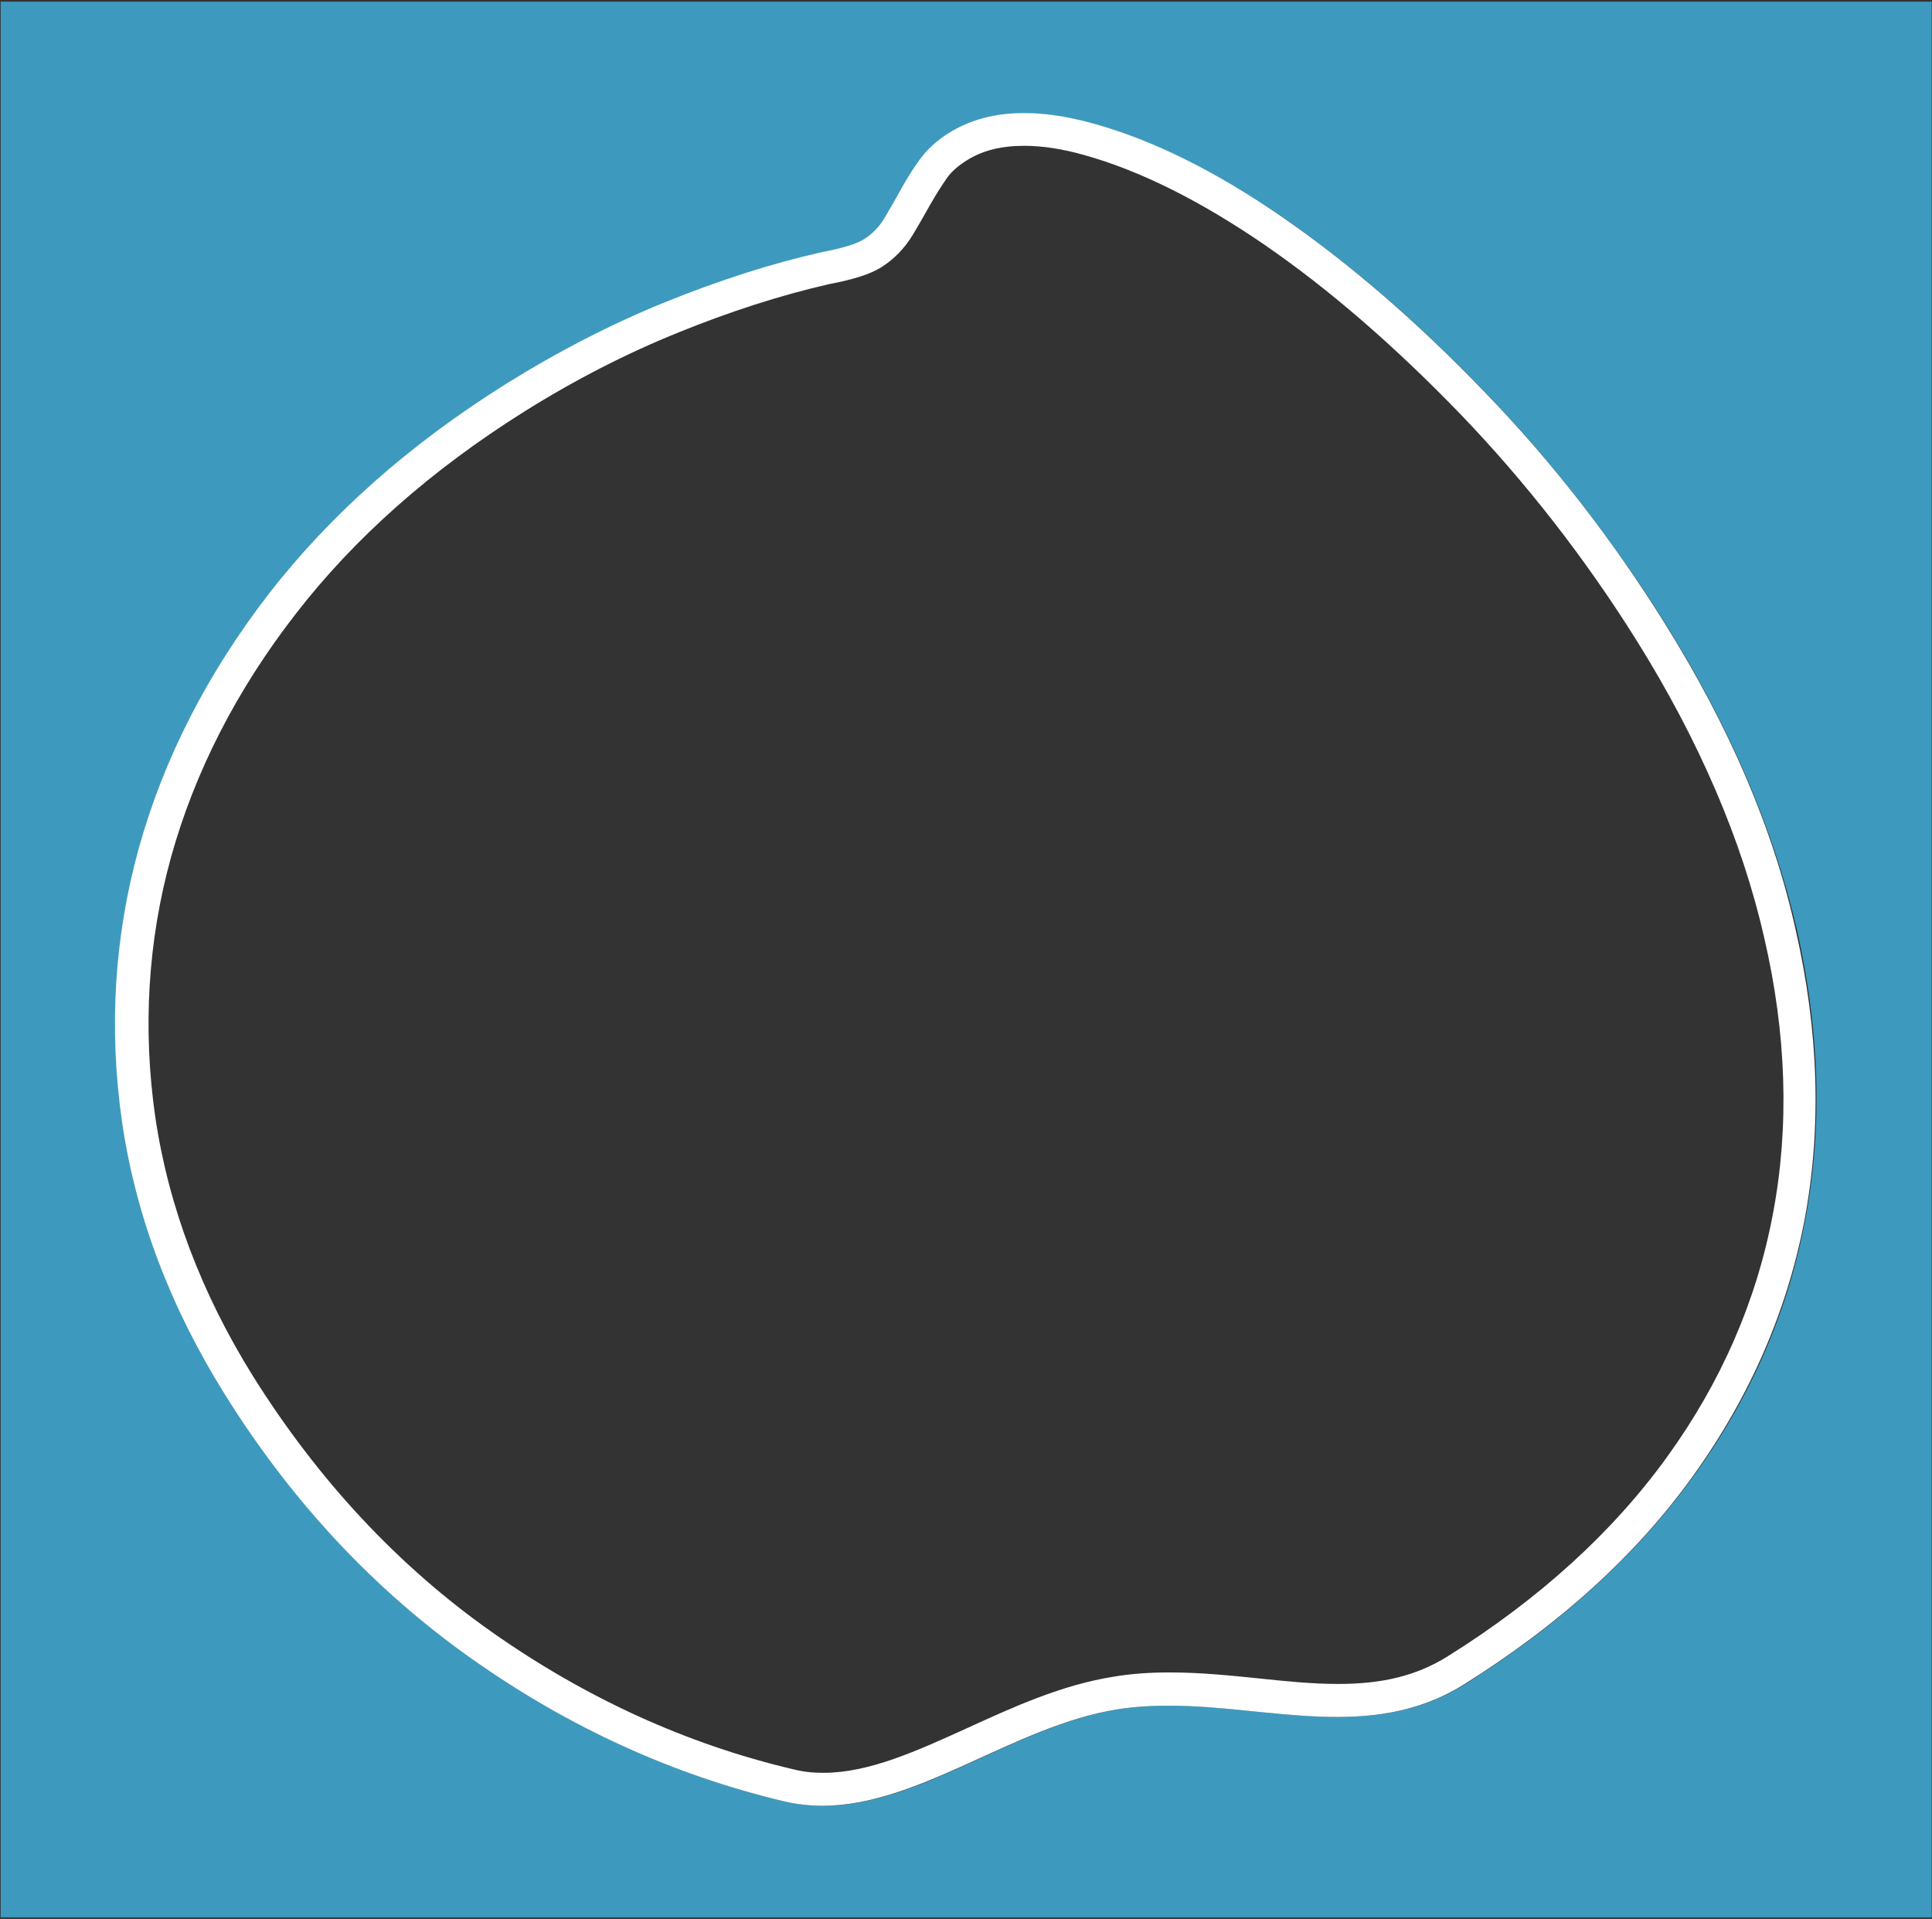 <?xml version="1.0" encoding="utf-8"?>
<!-- Generator: Adobe Illustrator 26.0.1, SVG Export Plug-In . SVG Version: 6.00 Build 0)  -->
<svg version="1.1" id="Livello_1" xmlns="http://www.w3.org/2000/svg" xmlns:xlink="http://www.w3.org/1999/xlink" x="0px" y="0px"
	 viewBox="0 0 587 583" style="enable-background:new 0 0 587 583;" xml:space="preserve" preserveAspectRatio="none">
<rect x="0" y="0" width="587" height="583" fill="#333333" stroke="none"/>
<style type="text/css">
	.st0{fill:#3D9ABE;}
	.st1{fill:#FFFFFF;}
	.st2{fill:#D8A548;}
</style>
<g>
	<path class="st0" d="M0.2,0.5v582h586.7V0.5H0.2z M548.5,370.5c-5.2,27.9-16.5,53.9-33.9,77.9c-17.4,24.1-40.6,45.2-69.7,63.4
		c-27.9,17.4-58.9,6.4-89.6,6.4c-5.2,0-10.4,0.3-15.5,1.1c-31.6,5-60.2,29.4-89.7,29.3c-3.8,0-7.7-0.4-11.5-1.3
		c-33.7-8-65.4-22.4-95-43.3C114,483.2,89,456.4,68.5,423.7c-16.6-26.6-27-54.1-31.2-82.6c-4.2-28.5-2.5-56.2,5.1-83.4
		c7.5-27.1,20.7-52.8,39.4-77.1c18.7-24.3,42.8-45.6,72.2-63.9c15.9-9.9,32-18.2,48.3-24.8c16.3-6.6,32.2-11.7,47.6-15.2
		c6.2-1.2,10.4-2.4,12.6-3.8c2.6-1.7,4.8-3.8,6.4-6.5c1.6-2.7,3.3-5.6,5-8.7c1.7-3.1,3.7-6.2,5.8-9.2c2.1-3,5.1-5.7,8.8-8
		c11.1-7,25.7-7.9,43.8-2.9c18,5,37.3,14.6,57.7,28.6c20.4,14.1,40.8,31.7,61.2,52.9c20.4,21.2,38.6,44.6,54.7,70.2
		c19.7,31.5,33,62.6,40.1,93.3C552.9,313.3,553.8,342.6,548.5,370.5z"/>
	<path class="st1" d="M505.7,189.2c-16-25.6-34.2-49-54.7-70.2c-20.4-21.2-40.8-38.8-61.2-52.9c-20.4-14.1-39.6-23.6-57.7-28.6
		c-18-5-32.6-4.1-43.8,2.9c-3.7,2.3-6.6,5-8.8,8c-2.2,3-4.1,6.1-5.8,9.2c-1.7,3.1-3.4,6-5,8.7c-1.6,2.7-3.8,4.9-6.4,6.5
		c-2.1,1.3-6.3,2.6-12.6,3.8c-15.5,3.5-31.3,8.6-47.6,15.2c-16.3,6.6-32.4,14.9-48.3,24.8c-29.4,18.4-53.4,39.7-72.2,63.9
		c-18.7,24.3-31.8,49.9-39.4,77.1c-7.5,27.1-9.2,54.9-5.1,83.4c4.2,28.5,14.6,56,31.2,82.6c20.4,32.7,45.5,59.5,75.1,80.4
		c29.6,20.9,61.3,35.3,95,43.3c3.9,0.9,7.7,1.3,11.5,1.3c29.5,0,58.2-24.3,89.7-29.3c5.1-0.8,10.3-1.1,15.5-1.1
		c30.7,0,61.7,11,89.6-6.4c29.1-18.2,52.4-39.3,69.7-63.4c17.3-24.1,28.6-50.1,33.9-77.9c5.2-27.9,4.3-57.2-2.7-87.9
		C538.8,251.8,525.4,220.7,505.7,189.2z M538.7,368.6c-4.9,26.3-15.7,51.2-32.1,73.9c-16.5,22.9-39,43.4-66.9,60.8
		c-9.2,5.7-19.4,8.3-33.1,8.3c-7.8,0-15.8-0.8-24.3-1.7c-8.7-0.9-17.8-1.8-26.9-1.8c-6.2,0-11.8,0.4-17.1,1.3
		c-15.7,2.5-30.2,9.1-44.2,15.5c-15.4,7-30,13.7-43.9,13.7c0,0,0,0,0,0h0c0,0,0,0,0,0c-3.2,0-6.2-0.3-9.3-1.1
		c-32.3-7.6-63.1-21.7-91.5-41.7c-28.4-20-52.7-46.1-72.4-77.5c-15.8-25.3-25.8-51.8-29.8-78.8c-3.9-26.9-2.3-53.6,4.8-79.2
		c7.2-25.8,19.8-50.5,37.7-73.6c17.9-23.2,41.3-43.9,69.5-61.6c15.3-9.6,31.1-17.7,46.7-24c15.7-6.4,31.2-11.4,46.1-14.8
		c7.4-1.4,12.3-3,15.6-5c4-2.5,7.2-5.8,9.7-9.9c1.7-2.8,3.4-5.8,5.2-9c1.6-2.8,3.3-5.6,5.2-8.3c1.4-2,3.4-3.7,5.9-5.3
		c4.9-3.1,10.6-4.5,17.6-4.5c5.4,0,11.5,0.9,18.2,2.8c16.9,4.7,35.3,13.9,54.7,27.2c19.8,13.6,39.8,31,59.7,51.6
		c19.8,20.6,37.8,43.7,53.4,68.6c19,30.4,32.1,60.8,38.8,90.3C542.8,314,543.7,342.2,538.7,368.6z"/>
	<polygon class="st2" points="250.1,538.7 250.1,538.7 250.1,538.7 	"/>
</g>
</svg>
